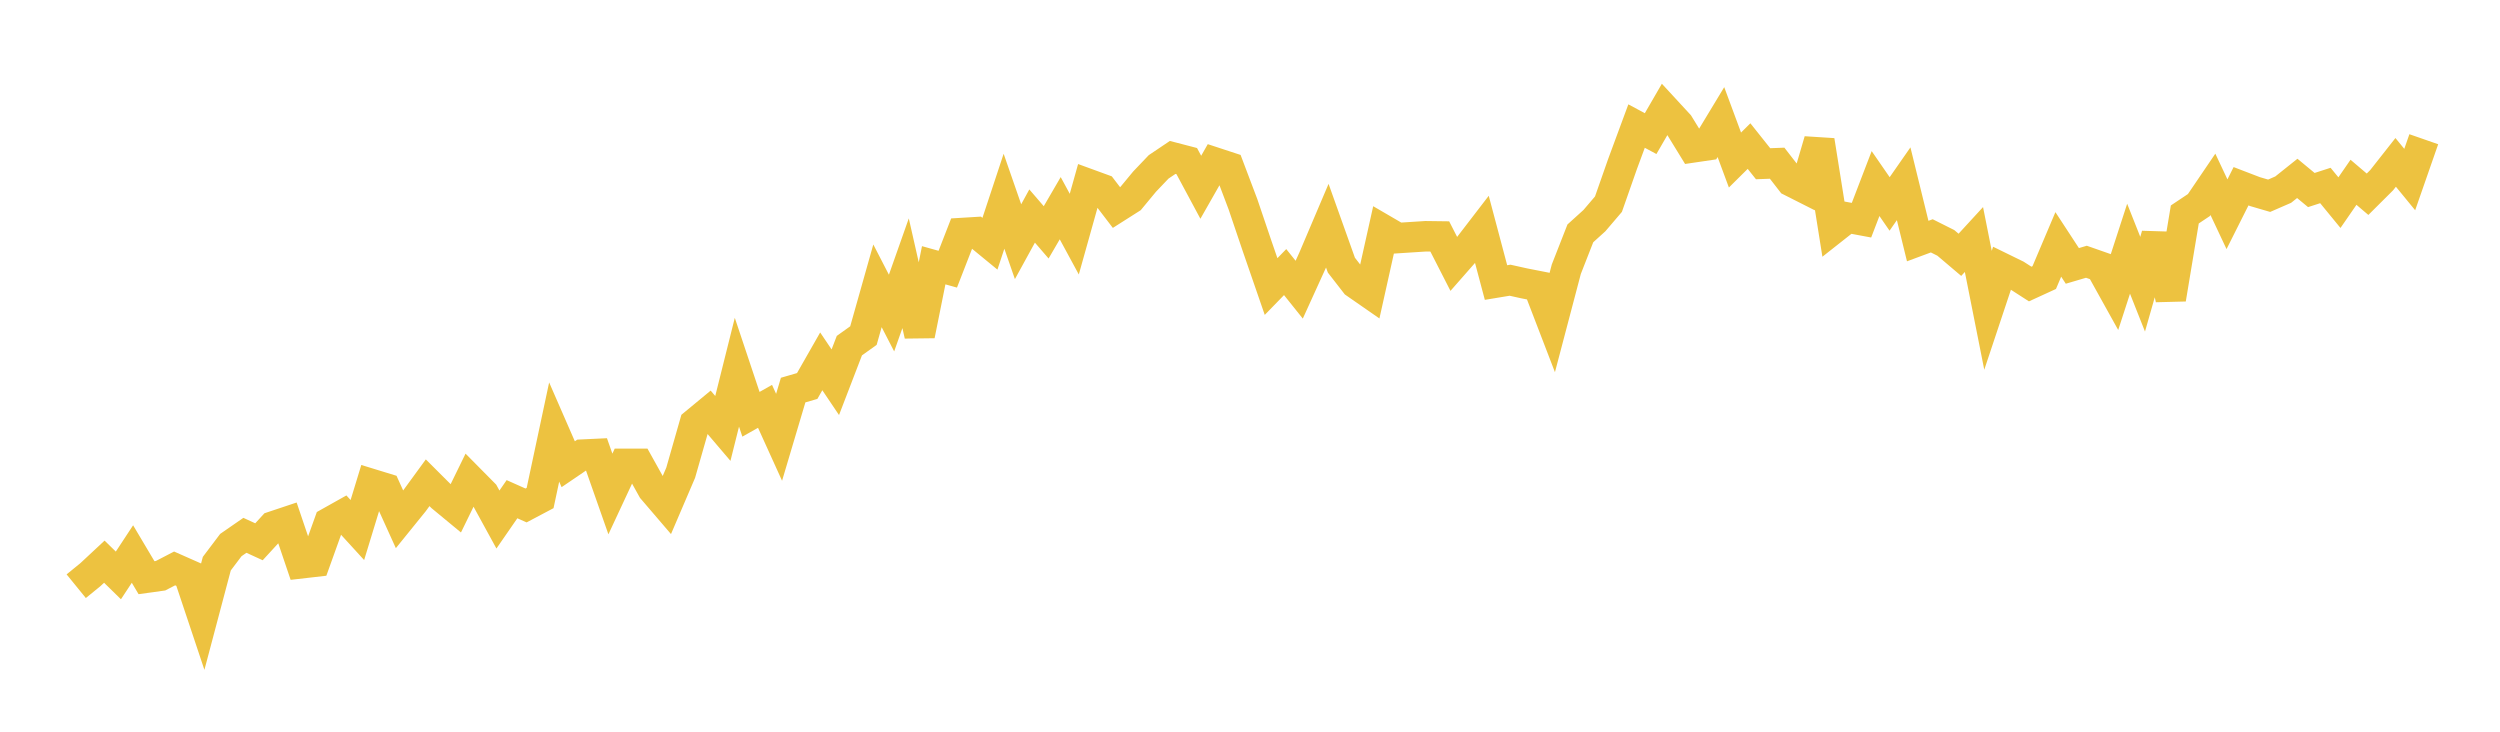 <svg width="164" height="48" xmlns="http://www.w3.org/2000/svg" xmlns:xlink="http://www.w3.org/1999/xlink"><path fill="none" stroke="rgb(237,194,64)" stroke-width="2" d="M5,38.455L5.922,37.705L6.844,36.846L7.766,37.748L8.689,36.344L9.611,37.896L10.533,37.768L11.455,37.289L12.377,37.697L13.299,40.457L14.222,36.977L15.144,35.755L16.066,35.117L16.988,35.54L17.91,34.536L18.832,34.228L19.754,36.952L20.677,36.846L21.599,34.278L22.521,33.761L23.443,34.77L24.365,31.752L25.287,32.035L26.21,34.071L27.132,32.932L28.054,31.669L28.976,32.589L29.898,33.351L30.82,31.464L31.743,32.397L32.665,34.081L33.587,32.747L34.509,33.158L35.431,32.67L36.353,28.341L37.275,30.453L38.198,29.825L39.12,29.781L40.042,32.405L40.964,30.427L41.886,30.429L42.808,32.086L43.731,33.164L44.653,31.011L45.575,27.784L46.497,27.022L47.419,28.105L48.341,24.418L49.263,27.177L50.186,26.656L51.108,28.688L52.03,25.589L52.952,25.321L53.874,23.705L54.796,25.074L55.719,22.673L56.641,22.015L57.563,18.75L58.485,20.537L59.407,17.925L60.329,21.991L61.251,17.401L62.174,17.659L63.096,15.288L64.018,15.232L64.94,15.989L65.862,13.201L66.784,15.855L67.707,14.172L68.629,15.242L69.551,13.658L70.473,15.359L71.395,12.071L72.317,12.408L73.24,13.615L74.162,13.029L75.084,11.915L76.006,10.947L76.928,10.327L77.85,10.567L78.772,12.284L79.695,10.662L80.617,10.965L81.539,13.402L82.461,16.126L83.383,18.797L84.305,17.849L85.228,19.003L86.15,16.976L87.072,14.808L87.994,17.393L88.916,18.58L89.838,19.22L90.76,15.08L91.683,15.618L92.605,15.558L93.527,15.499L94.449,15.511L95.371,17.315L96.293,16.265L97.216,15.064L98.138,18.535L99.06,18.382L99.982,18.587L100.904,18.768L101.826,21.166L102.749,17.662L103.671,15.308L104.593,14.474L105.515,13.393L106.437,10.764L107.359,8.27L108.281,8.765L109.204,7.17L110.126,8.169L111.048,9.67L111.97,9.534L112.892,8.009L113.814,10.498L114.737,9.583L115.659,10.741L116.581,10.706L117.503,11.894L118.425,12.36L119.347,9.218L120.269,15.001L121.192,14.273L122.114,14.445L123.036,12.042L123.958,13.378L124.88,12.055L125.802,15.814L126.725,15.471L127.647,15.934L128.569,16.716L129.491,15.712L130.413,20.355L131.335,17.587L132.257,18.038L133.18,18.632L134.102,18.209L135.024,16.033L135.946,17.443L136.868,17.171L137.79,17.494L138.713,19.155L139.635,16.316L140.557,18.644L141.479,15.411L142.401,19.614L143.323,14.069L144.246,13.452L145.168,12.094L146.09,14.054L147.012,12.218L147.934,12.572L148.856,12.841L149.778,12.44L150.701,11.703L151.623,12.466L152.545,12.168L153.467,13.293L154.389,11.958L155.311,12.742L156.234,11.823L157.156,10.652L158.078,11.778L159,9.133"></path></svg>